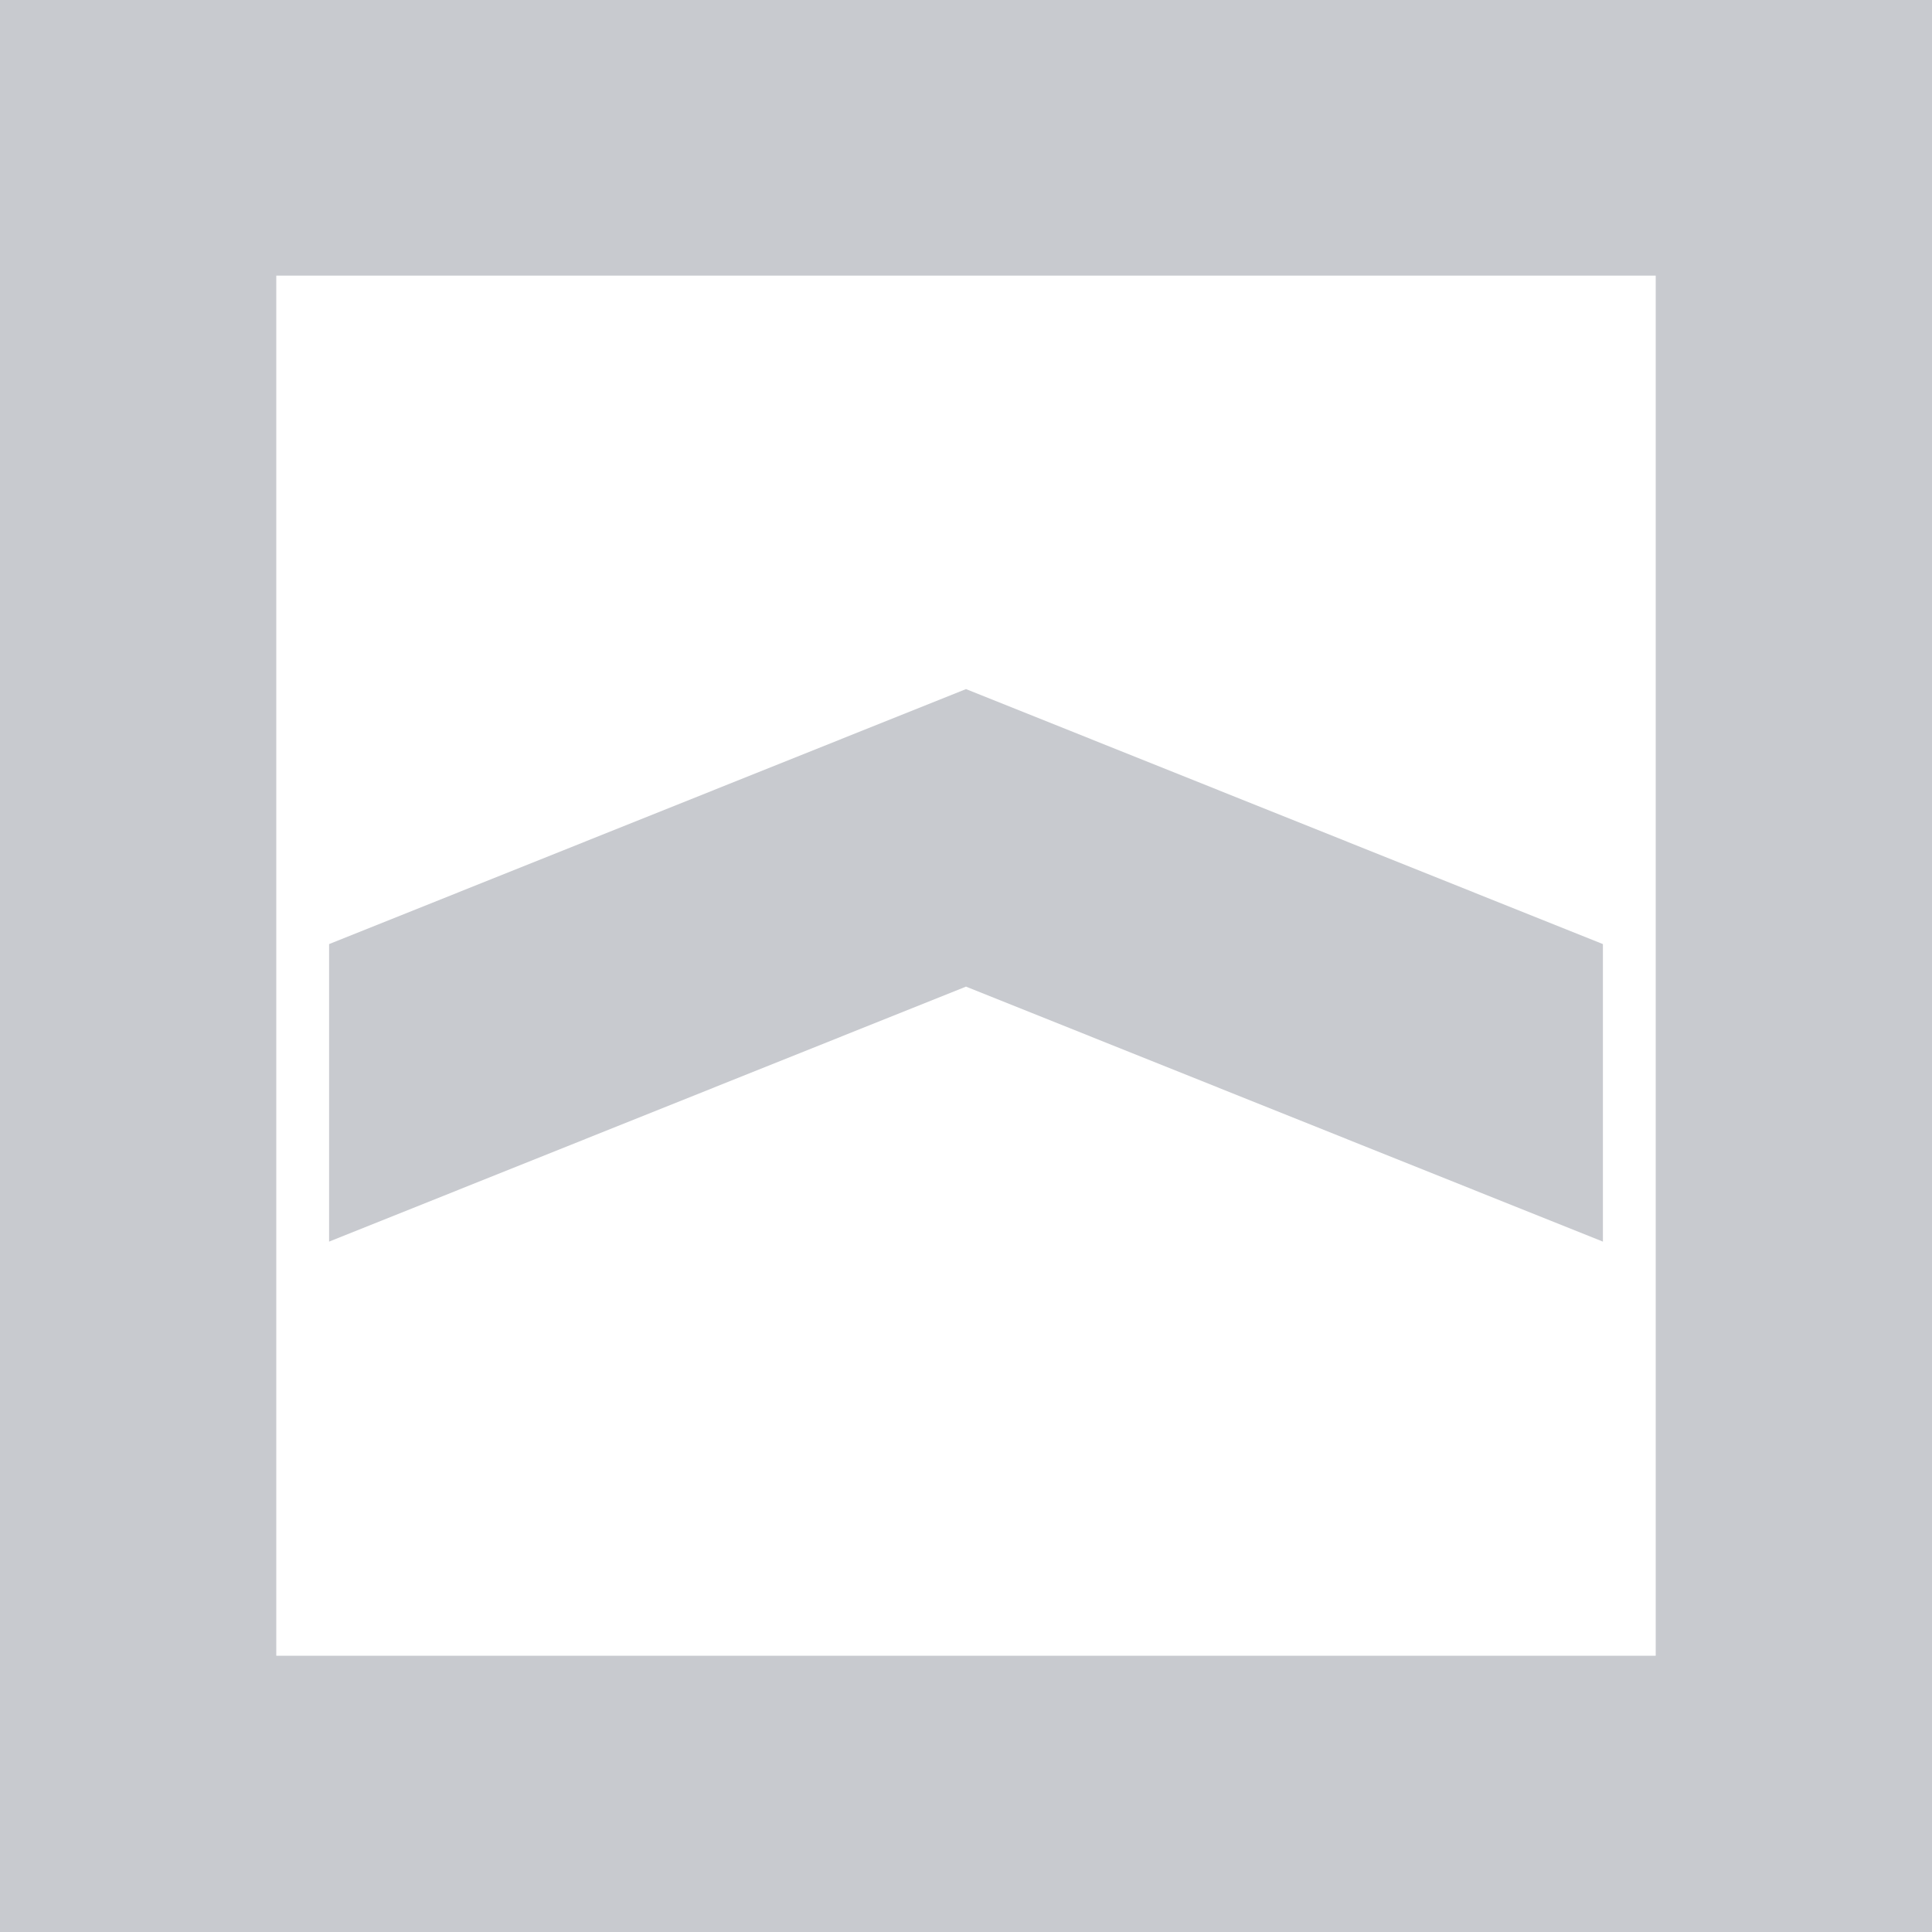 <?xml version="1.0" encoding="UTF-8"?>
<!-- Generator: Adobe Illustrator 27.1.1, SVG Export Plug-In . SVG Version: 6.00 Build 0)  -->
<svg xmlns="http://www.w3.org/2000/svg" xmlns:xlink="http://www.w3.org/1999/xlink" version="1.1" id="Logo" x="0px" y="0px" viewBox="0 0 300 300" style="enable-background:new 0 0 300 300;" xml:space="preserve">
<style type="text/css">
	.st0{fill-rule:evenodd;clip-rule:evenodd;fill:#C8CACF;}
</style>
<path class="st0" d="M300,0H0v300h300V0L300,0z M248.9,192.8L150,153.2l-98.9,39.6v-46.2l98.9-39.6l98.9,39.6V192.8L248.9,192.8z   M257.1,42.8v214.3H42.9V42.8h214.3H257.1z"></path>
</svg>
